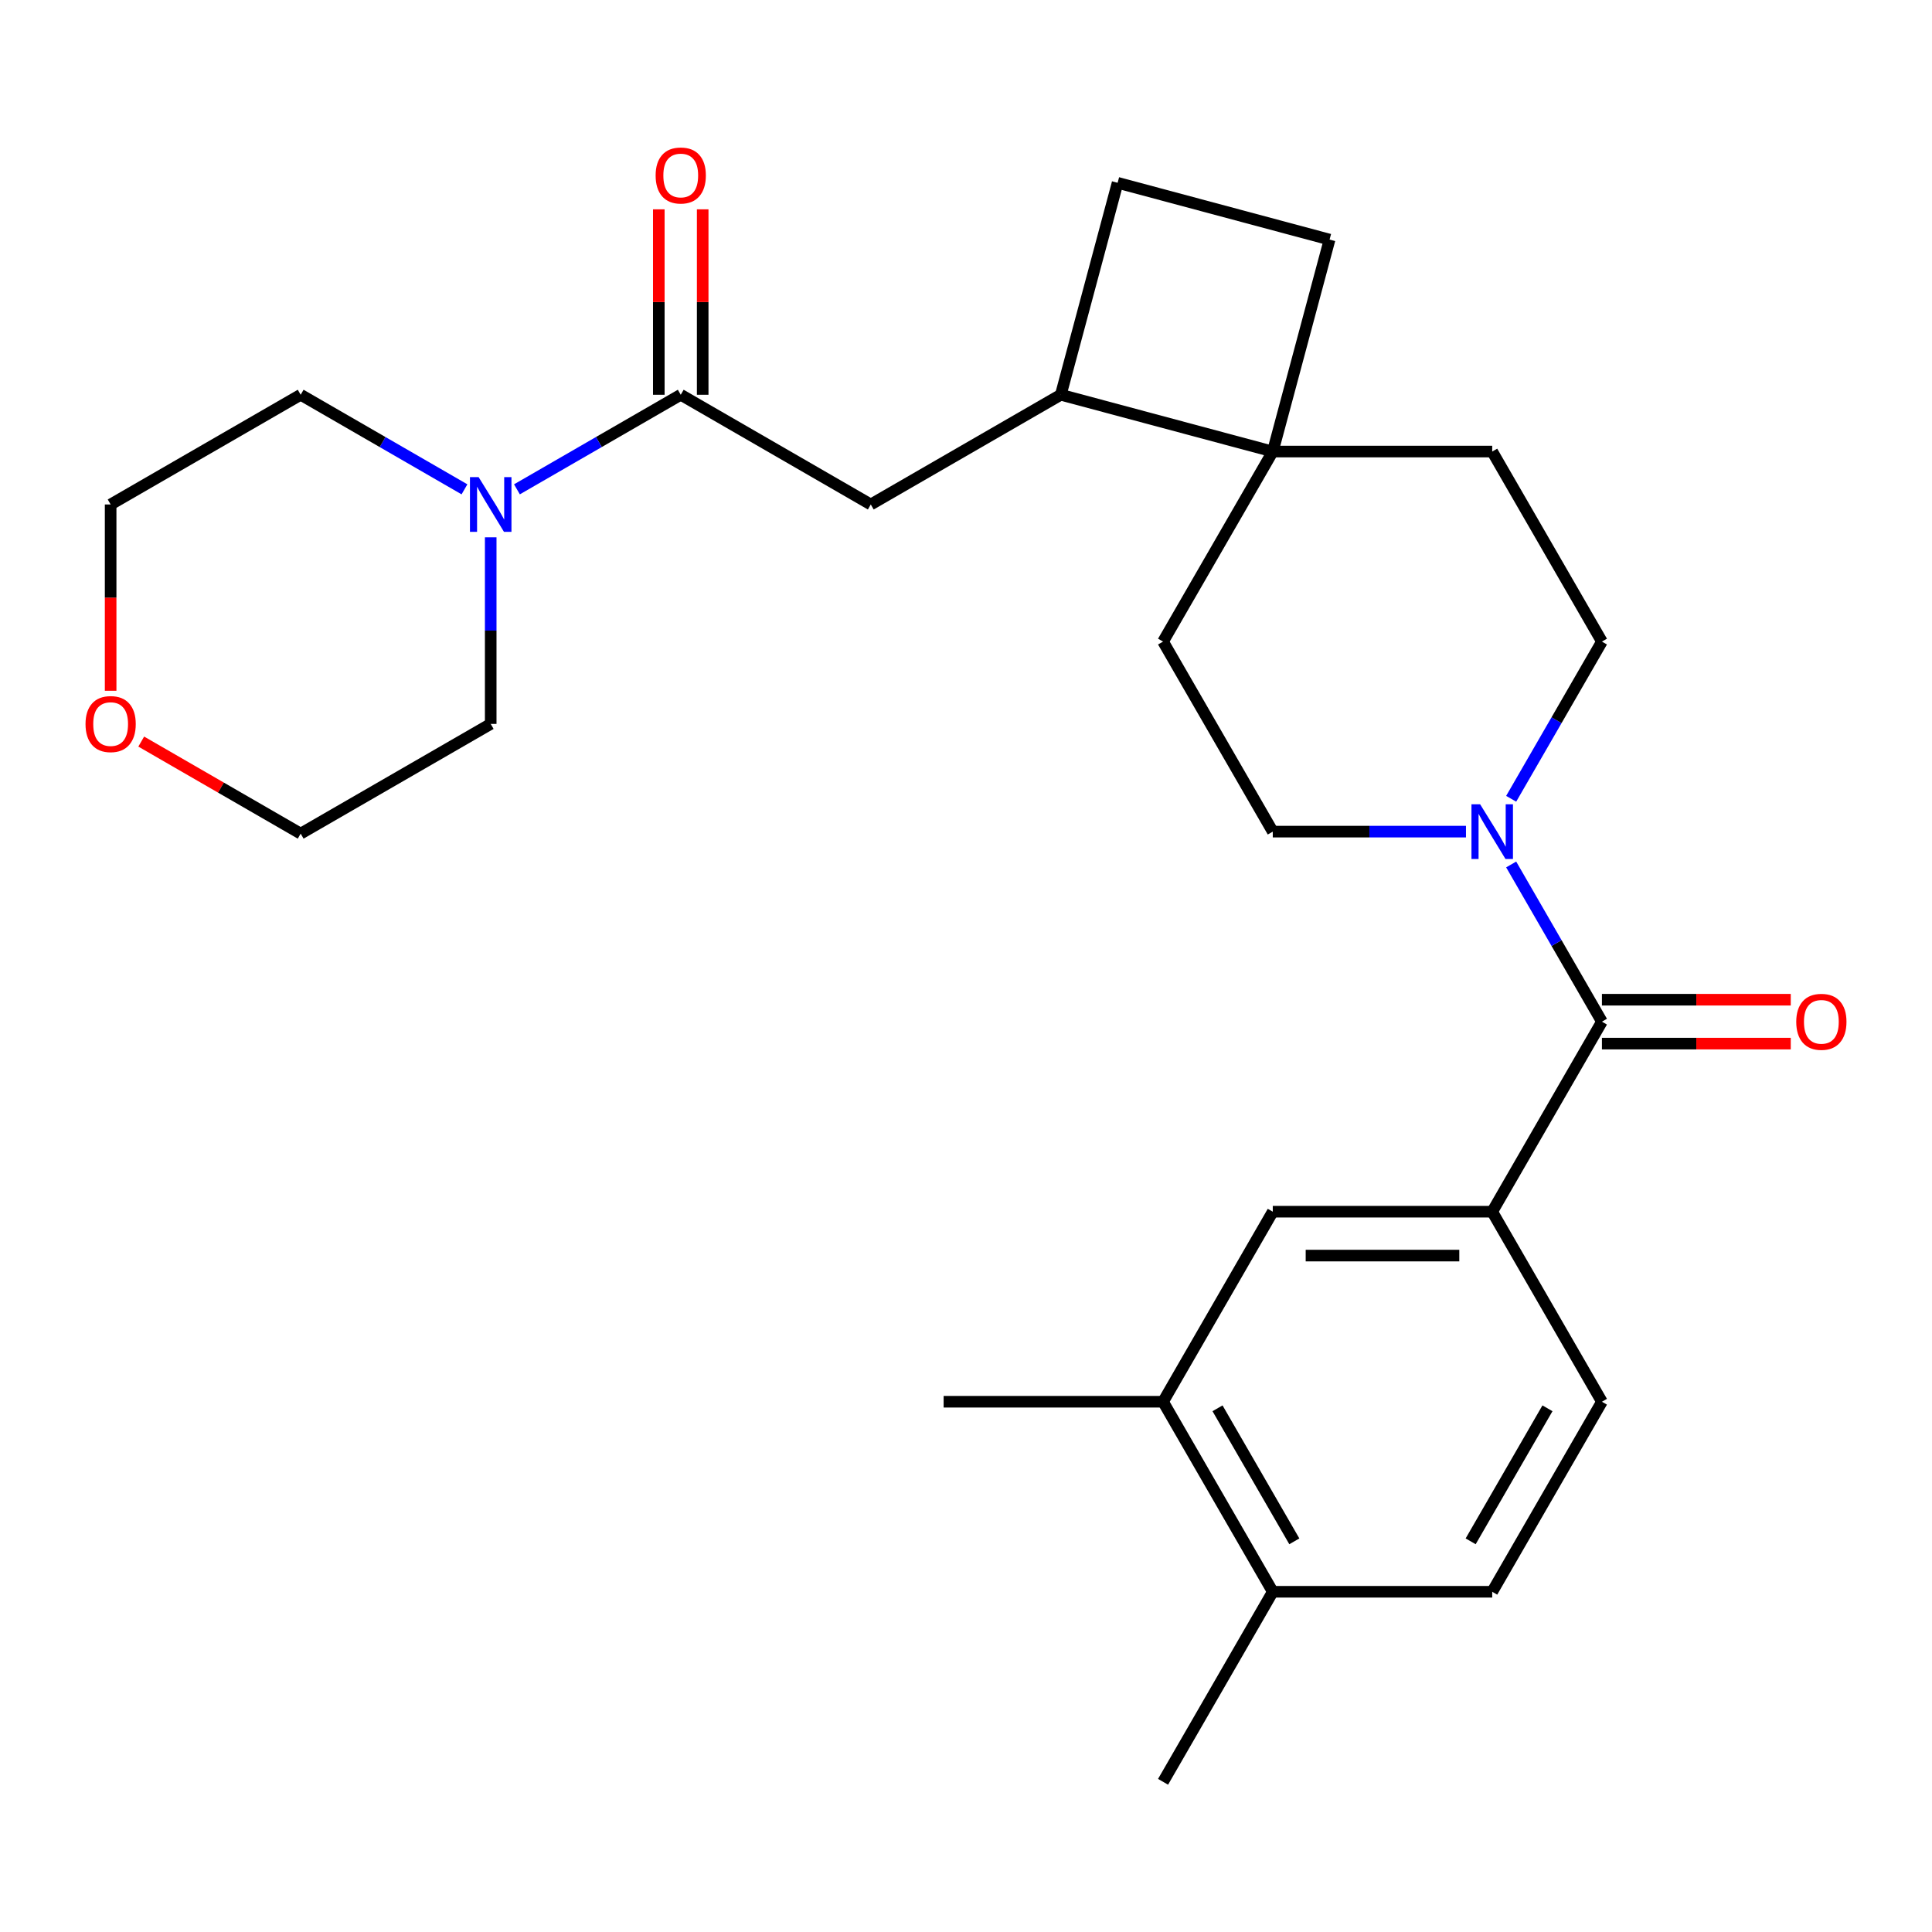 <?xml version='1.0' encoding='iso-8859-1'?>
<svg version='1.1' baseProfile='full'
              xmlns='http://www.w3.org/2000/svg'
                      xmlns:rdkit='http://www.rdkit.org/xml'
                      xmlns:xlink='http://www.w3.org/1999/xlink'
                  xml:space='preserve'
width='1000px' height='1000px' viewBox='0 0 1000 1000'>
<!-- END OF HEADER -->
<rect style='opacity:1.0;fill:#FFFFFF;stroke:none' width='1000' height='1000' x='0' y='0'> </rect>
<path class='bond-0' d='M 829.156,528.811 L 805.668,488.13' style='fill:none;fill-rule:evenodd;stroke:#000000;stroke-width:6px;stroke-linecap:butt;stroke-linejoin:miter;stroke-opacity:1' />
<path class='bond-0' d='M 805.668,488.13 L 782.181,447.448' style='fill:none;fill-rule:evenodd;stroke:#0000FF;stroke-width:6px;stroke-linecap:butt;stroke-linejoin:miter;stroke-opacity:1' />
<path class='bond-2' d='M 829.156,528.811 L 772.366,627.174' style='fill:none;fill-rule:evenodd;stroke:#000000;stroke-width:6px;stroke-linecap:butt;stroke-linejoin:miter;stroke-opacity:1' />
<path class='bond-11' d='M 829.156,540.169 L 878.026,540.169' style='fill:none;fill-rule:evenodd;stroke:#000000;stroke-width:6px;stroke-linecap:butt;stroke-linejoin:miter;stroke-opacity:1' />
<path class='bond-11' d='M 878.026,540.169 L 926.896,540.169' style='fill:none;fill-rule:evenodd;stroke:#FF0000;stroke-width:6px;stroke-linecap:butt;stroke-linejoin:miter;stroke-opacity:1' />
<path class='bond-11' d='M 829.156,517.453 L 878.026,517.453' style='fill:none;fill-rule:evenodd;stroke:#000000;stroke-width:6px;stroke-linecap:butt;stroke-linejoin:miter;stroke-opacity:1' />
<path class='bond-11' d='M 878.026,517.453 L 926.896,517.453' style='fill:none;fill-rule:evenodd;stroke:#FF0000;stroke-width:6px;stroke-linecap:butt;stroke-linejoin:miter;stroke-opacity:1' />
<path class='bond-9' d='M 782.181,413.449 L 805.668,372.768' style='fill:none;fill-rule:evenodd;stroke:#0000FF;stroke-width:6px;stroke-linecap:butt;stroke-linejoin:miter;stroke-opacity:1' />
<path class='bond-9' d='M 805.668,372.768 L 829.156,332.086' style='fill:none;fill-rule:evenodd;stroke:#000000;stroke-width:6px;stroke-linecap:butt;stroke-linejoin:miter;stroke-opacity:1' />
<path class='bond-10' d='M 758.787,430.449 L 708.787,430.449' style='fill:none;fill-rule:evenodd;stroke:#0000FF;stroke-width:6px;stroke-linecap:butt;stroke-linejoin:miter;stroke-opacity:1' />
<path class='bond-10' d='M 708.787,430.449 L 658.787,430.449' style='fill:none;fill-rule:evenodd;stroke:#000000;stroke-width:6px;stroke-linecap:butt;stroke-linejoin:miter;stroke-opacity:1' />
<path class='bond-1' d='M 352.353,204.327 L 450.715,261.117' style='fill:none;fill-rule:evenodd;stroke:#000000;stroke-width:6px;stroke-linecap:butt;stroke-linejoin:miter;stroke-opacity:1' />
<path class='bond-3' d='M 352.353,204.327 L 309.961,228.802' style='fill:none;fill-rule:evenodd;stroke:#000000;stroke-width:6px;stroke-linecap:butt;stroke-linejoin:miter;stroke-opacity:1' />
<path class='bond-3' d='M 309.961,228.802 L 267.57,253.277' style='fill:none;fill-rule:evenodd;stroke:#0000FF;stroke-width:6px;stroke-linecap:butt;stroke-linejoin:miter;stroke-opacity:1' />
<path class='bond-12' d='M 363.711,204.327 L 363.711,156.337' style='fill:none;fill-rule:evenodd;stroke:#000000;stroke-width:6px;stroke-linecap:butt;stroke-linejoin:miter;stroke-opacity:1' />
<path class='bond-12' d='M 363.711,156.337 L 363.711,108.347' style='fill:none;fill-rule:evenodd;stroke:#FF0000;stroke-width:6px;stroke-linecap:butt;stroke-linejoin:miter;stroke-opacity:1' />
<path class='bond-12' d='M 340.995,204.327 L 340.995,156.337' style='fill:none;fill-rule:evenodd;stroke:#000000;stroke-width:6px;stroke-linecap:butt;stroke-linejoin:miter;stroke-opacity:1' />
<path class='bond-12' d='M 340.995,156.337 L 340.995,108.347' style='fill:none;fill-rule:evenodd;stroke:#FF0000;stroke-width:6px;stroke-linecap:butt;stroke-linejoin:miter;stroke-opacity:1' />
<path class='bond-7' d='M 772.366,627.174 L 658.787,627.174' style='fill:none;fill-rule:evenodd;stroke:#000000;stroke-width:6px;stroke-linecap:butt;stroke-linejoin:miter;stroke-opacity:1' />
<path class='bond-7' d='M 755.329,649.89 L 675.824,649.89' style='fill:none;fill-rule:evenodd;stroke:#000000;stroke-width:6px;stroke-linecap:butt;stroke-linejoin:miter;stroke-opacity:1' />
<path class='bond-14' d='M 772.366,627.174 L 829.156,725.537' style='fill:none;fill-rule:evenodd;stroke:#000000;stroke-width:6px;stroke-linecap:butt;stroke-linejoin:miter;stroke-opacity:1' />
<path class='bond-21' d='M 253.99,278.116 L 253.99,326.406' style='fill:none;fill-rule:evenodd;stroke:#0000FF;stroke-width:6px;stroke-linecap:butt;stroke-linejoin:miter;stroke-opacity:1' />
<path class='bond-21' d='M 253.99,326.406 L 253.99,374.696' style='fill:none;fill-rule:evenodd;stroke:#000000;stroke-width:6px;stroke-linecap:butt;stroke-linejoin:miter;stroke-opacity:1' />
<path class='bond-22' d='M 240.411,253.277 L 198.019,228.802' style='fill:none;fill-rule:evenodd;stroke:#0000FF;stroke-width:6px;stroke-linecap:butt;stroke-linejoin:miter;stroke-opacity:1' />
<path class='bond-22' d='M 198.019,228.802 L 155.627,204.327' style='fill:none;fill-rule:evenodd;stroke:#000000;stroke-width:6px;stroke-linecap:butt;stroke-linejoin:miter;stroke-opacity:1' />
<path class='bond-4' d='M 658.787,233.724 L 601.997,332.086' style='fill:none;fill-rule:evenodd;stroke:#000000;stroke-width:6px;stroke-linecap:butt;stroke-linejoin:miter;stroke-opacity:1' />
<path class='bond-6' d='M 658.787,233.724 L 549.078,204.327' style='fill:none;fill-rule:evenodd;stroke:#000000;stroke-width:6px;stroke-linecap:butt;stroke-linejoin:miter;stroke-opacity:1' />
<path class='bond-17' d='M 658.787,233.724 L 688.183,124.015' style='fill:none;fill-rule:evenodd;stroke:#000000;stroke-width:6px;stroke-linecap:butt;stroke-linejoin:miter;stroke-opacity:1' />
<path class='bond-27' d='M 658.787,233.724 L 772.366,233.724' style='fill:none;fill-rule:evenodd;stroke:#000000;stroke-width:6px;stroke-linecap:butt;stroke-linejoin:miter;stroke-opacity:1' />
<path class='bond-5' d='M 450.715,261.117 L 549.078,204.327' style='fill:none;fill-rule:evenodd;stroke:#000000;stroke-width:6px;stroke-linecap:butt;stroke-linejoin:miter;stroke-opacity:1' />
<path class='bond-29' d='M 549.078,204.327 L 578.474,94.618' style='fill:none;fill-rule:evenodd;stroke:#000000;stroke-width:6px;stroke-linecap:butt;stroke-linejoin:miter;stroke-opacity:1' />
<path class='bond-8' d='M 658.787,627.174 L 601.997,725.537' style='fill:none;fill-rule:evenodd;stroke:#000000;stroke-width:6px;stroke-linecap:butt;stroke-linejoin:miter;stroke-opacity:1' />
<path class='bond-23' d='M 601.997,725.537 L 488.418,725.537' style='fill:none;fill-rule:evenodd;stroke:#000000;stroke-width:6px;stroke-linecap:butt;stroke-linejoin:miter;stroke-opacity:1' />
<path class='bond-28' d='M 601.997,725.537 L 658.787,823.899' style='fill:none;fill-rule:evenodd;stroke:#000000;stroke-width:6px;stroke-linecap:butt;stroke-linejoin:miter;stroke-opacity:1' />
<path class='bond-28' d='M 630.188,728.933 L 669.941,797.787' style='fill:none;fill-rule:evenodd;stroke:#000000;stroke-width:6px;stroke-linecap:butt;stroke-linejoin:miter;stroke-opacity:1' />
<path class='bond-15' d='M 829.156,332.086 L 772.366,233.724' style='fill:none;fill-rule:evenodd;stroke:#000000;stroke-width:6px;stroke-linecap:butt;stroke-linejoin:miter;stroke-opacity:1' />
<path class='bond-16' d='M 658.787,430.449 L 601.997,332.086' style='fill:none;fill-rule:evenodd;stroke:#000000;stroke-width:6px;stroke-linecap:butt;stroke-linejoin:miter;stroke-opacity:1' />
<path class='bond-13' d='M 658.787,823.899 L 772.366,823.899' style='fill:none;fill-rule:evenodd;stroke:#000000;stroke-width:6px;stroke-linecap:butt;stroke-linejoin:miter;stroke-opacity:1' />
<path class='bond-26' d='M 658.787,823.899 L 601.997,922.262' style='fill:none;fill-rule:evenodd;stroke:#000000;stroke-width:6px;stroke-linecap:butt;stroke-linejoin:miter;stroke-opacity:1' />
<path class='bond-19' d='M 829.156,725.537 L 772.366,823.899' style='fill:none;fill-rule:evenodd;stroke:#000000;stroke-width:6px;stroke-linecap:butt;stroke-linejoin:miter;stroke-opacity:1' />
<path class='bond-19' d='M 800.965,728.933 L 761.212,797.787' style='fill:none;fill-rule:evenodd;stroke:#000000;stroke-width:6px;stroke-linecap:butt;stroke-linejoin:miter;stroke-opacity:1' />
<path class='bond-18' d='M 688.183,124.015 L 578.474,94.618' style='fill:none;fill-rule:evenodd;stroke:#000000;stroke-width:6px;stroke-linecap:butt;stroke-linejoin:miter;stroke-opacity:1' />
<path class='bond-20' d='M 57.265,357.537 L 57.265,309.327' style='fill:none;fill-rule:evenodd;stroke:#FF0000;stroke-width:6px;stroke-linecap:butt;stroke-linejoin:miter;stroke-opacity:1' />
<path class='bond-20' d='M 57.265,309.327 L 57.265,261.117' style='fill:none;fill-rule:evenodd;stroke:#000000;stroke-width:6px;stroke-linecap:butt;stroke-linejoin:miter;stroke-opacity:1' />
<path class='bond-30' d='M 73.104,383.841 L 114.366,407.664' style='fill:none;fill-rule:evenodd;stroke:#FF0000;stroke-width:6px;stroke-linecap:butt;stroke-linejoin:miter;stroke-opacity:1' />
<path class='bond-30' d='M 114.366,407.664 L 155.627,431.486' style='fill:none;fill-rule:evenodd;stroke:#000000;stroke-width:6px;stroke-linecap:butt;stroke-linejoin:miter;stroke-opacity:1' />
<path class='bond-24' d='M 253.99,374.696 L 155.627,431.486' style='fill:none;fill-rule:evenodd;stroke:#000000;stroke-width:6px;stroke-linecap:butt;stroke-linejoin:miter;stroke-opacity:1' />
<path class='bond-25' d='M 155.627,204.327 L 57.265,261.117' style='fill:none;fill-rule:evenodd;stroke:#000000;stroke-width:6px;stroke-linecap:butt;stroke-linejoin:miter;stroke-opacity:1' />
<path  class='atom-1' d='M 766.106 416.289
L 775.386 431.289
Q 776.306 432.769, 777.786 435.449
Q 779.266 438.129, 779.346 438.289
L 779.346 416.289
L 783.106 416.289
L 783.106 444.609
L 779.226 444.609
L 769.266 428.209
Q 768.106 426.289, 766.866 424.089
Q 765.666 421.889, 765.306 421.209
L 765.306 444.609
L 761.626 444.609
L 761.626 416.289
L 766.106 416.289
' fill='#0000FF'/>
<path  class='atom-4' d='M 247.73 246.957
L 257.01 261.957
Q 257.93 263.437, 259.41 266.117
Q 260.89 268.797, 260.97 268.957
L 260.97 246.957
L 264.73 246.957
L 264.73 275.277
L 260.85 275.277
L 250.89 258.877
Q 249.73 256.957, 248.49 254.757
Q 247.29 252.557, 246.93 251.877
L 246.93 275.277
L 243.25 275.277
L 243.25 246.957
L 247.73 246.957
' fill='#0000FF'/>
<path  class='atom-12' d='M 929.735 528.891
Q 929.735 522.091, 933.095 518.291
Q 936.455 514.491, 942.735 514.491
Q 949.015 514.491, 952.375 518.291
Q 955.735 522.091, 955.735 528.891
Q 955.735 535.771, 952.335 539.691
Q 948.935 543.571, 942.735 543.571
Q 936.495 543.571, 933.095 539.691
Q 929.735 535.811, 929.735 528.891
M 942.735 540.371
Q 947.055 540.371, 949.375 537.491
Q 951.735 534.571, 951.735 528.891
Q 951.735 523.331, 949.375 520.531
Q 947.055 517.691, 942.735 517.691
Q 938.415 517.691, 936.055 520.491
Q 933.735 523.291, 933.735 528.891
Q 933.735 534.611, 936.055 537.491
Q 938.415 540.371, 942.735 540.371
' fill='#FF0000'/>
<path  class='atom-13' d='M 339.353 90.828
Q 339.353 84.028, 342.713 80.228
Q 346.073 76.428, 352.353 76.428
Q 358.633 76.428, 361.993 80.228
Q 365.353 84.028, 365.353 90.828
Q 365.353 97.708, 361.953 101.628
Q 358.553 105.508, 352.353 105.508
Q 346.113 105.508, 342.713 101.628
Q 339.353 97.748, 339.353 90.828
M 352.353 102.308
Q 356.673 102.308, 358.993 99.428
Q 361.353 96.508, 361.353 90.828
Q 361.353 85.268, 358.993 82.468
Q 356.673 79.628, 352.353 79.628
Q 348.033 79.628, 345.673 82.428
Q 343.353 85.228, 343.353 90.828
Q 343.353 96.548, 345.673 99.428
Q 348.033 102.308, 352.353 102.308
' fill='#FF0000'/>
<path  class='atom-21' d='M 44.265 374.776
Q 44.265 367.976, 47.625 364.176
Q 50.985 360.376, 57.265 360.376
Q 63.545 360.376, 66.905 364.176
Q 70.265 367.976, 70.265 374.776
Q 70.265 381.656, 66.865 385.576
Q 63.465 389.456, 57.265 389.456
Q 51.025 389.456, 47.625 385.576
Q 44.265 381.696, 44.265 374.776
M 57.265 386.256
Q 61.585 386.256, 63.905 383.376
Q 66.265 380.456, 66.265 374.776
Q 66.265 369.216, 63.905 366.416
Q 61.585 363.576, 57.265 363.576
Q 52.945 363.576, 50.585 366.376
Q 48.265 369.176, 48.265 374.776
Q 48.265 380.496, 50.585 383.376
Q 52.945 386.256, 57.265 386.256
' fill='#FF0000'/>
</svg>
